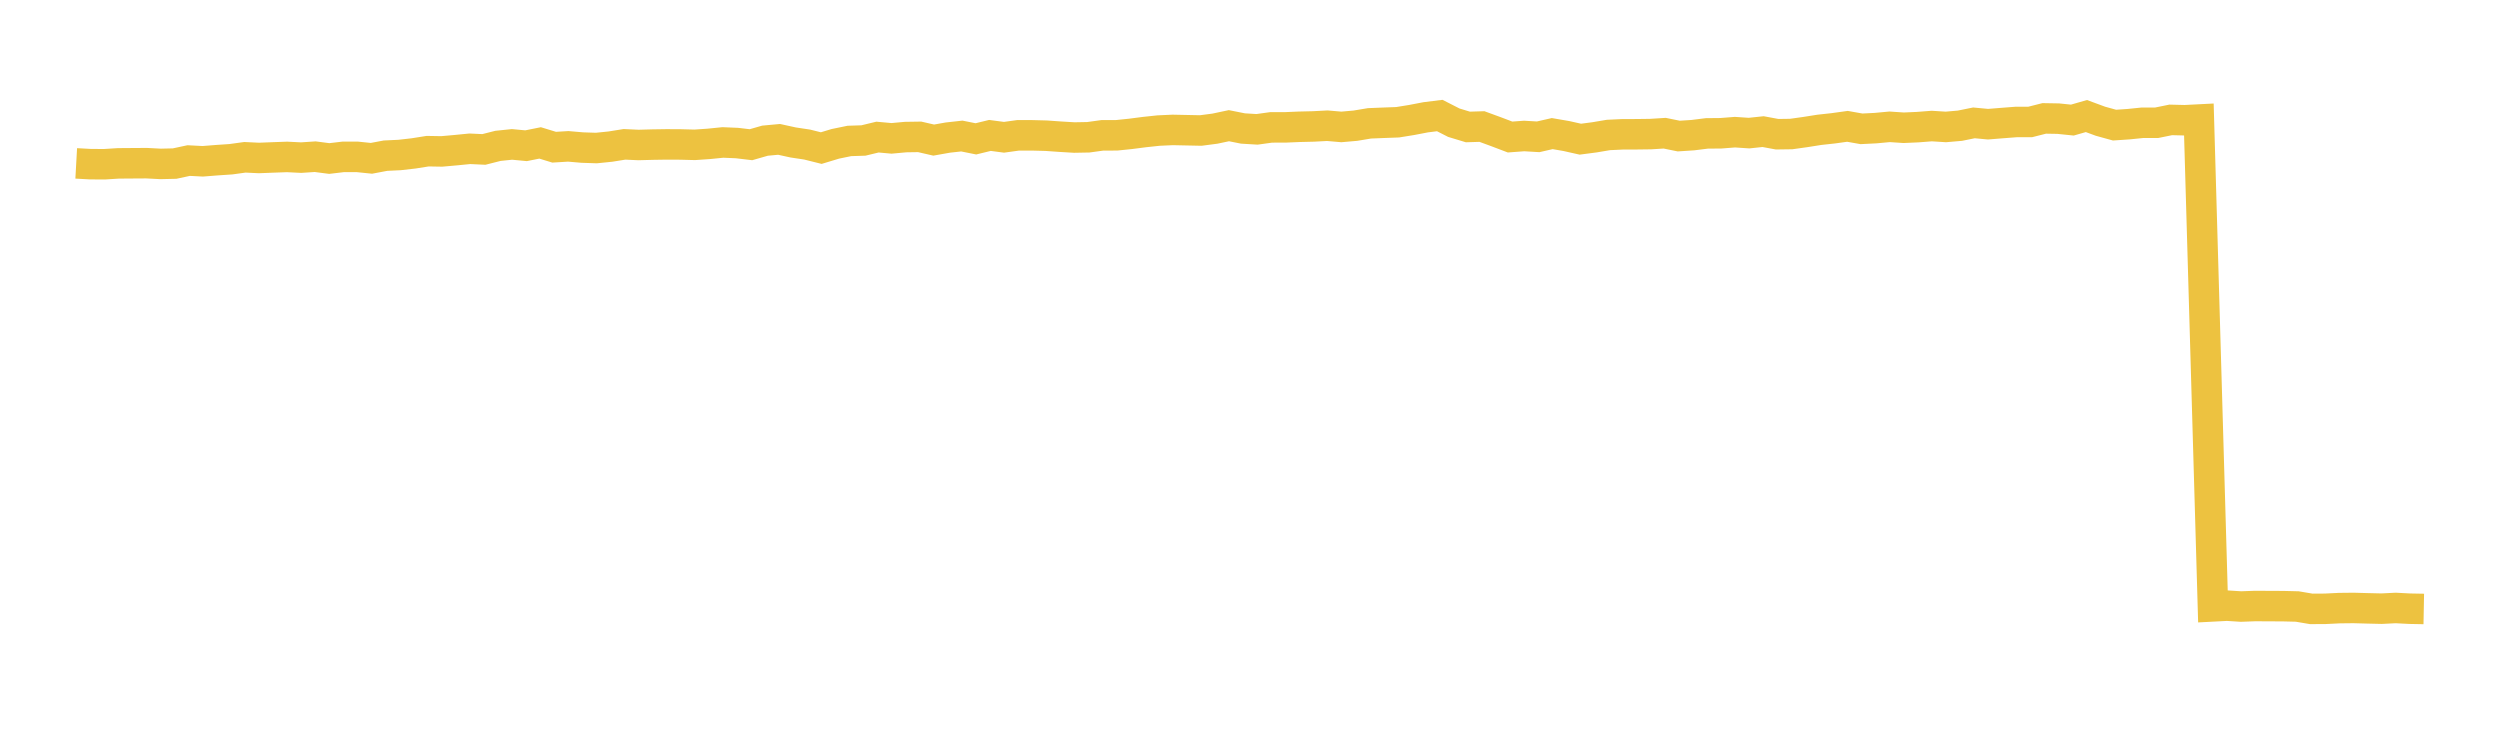 <svg width="164" height="48" xmlns="http://www.w3.org/2000/svg" xmlns:xlink="http://www.w3.org/1999/xlink"><path fill="none" stroke="rgb(237,194,64)" stroke-width="2" d="M5,10.718L5.922,10.769L6.844,10.775L7.766,10.717L8.689,10.71L9.611,10.704L10.533,10.752L11.455,10.731L12.377,10.533L13.299,10.581L14.222,10.508L15.144,10.446L16.066,10.319L16.988,10.363L17.91,10.327L18.832,10.294L19.754,10.34L20.677,10.279L21.599,10.399L22.521,10.29L23.443,10.291L24.365,10.386L25.287,10.212L26.21,10.168L27.132,10.063L28.054,9.917L28.976,9.933L29.898,9.851L30.82,9.76L31.743,9.803L32.665,9.569L33.587,9.473L34.509,9.56L35.431,9.375L36.353,9.657L37.275,9.601L38.198,9.68L39.12,9.711L40.042,9.617L40.964,9.469L41.886,9.511L42.808,9.486L43.731,9.472L44.653,9.477L45.575,9.501L46.497,9.438L47.419,9.345L48.341,9.384L49.263,9.493L50.186,9.228L51.108,9.143L52.03,9.345L52.952,9.484L53.874,9.715L54.796,9.436L55.719,9.246L56.641,9.216L57.563,8.993L58.485,9.077L59.407,8.992L60.329,8.978L61.251,9.19L62.174,9.026L63.096,8.924L64.018,9.109L64.94,8.884L65.862,9.006L66.784,8.878L67.707,8.878L68.629,8.902L69.551,8.967L70.473,9.022L71.395,9.005L72.317,8.878L73.24,8.877L74.162,8.782L75.084,8.663L76.006,8.565L76.928,8.523L77.85,8.542L78.772,8.561L79.695,8.44L80.617,8.245L81.539,8.429L82.461,8.485L83.383,8.357L84.305,8.356L85.228,8.317L86.15,8.295L87.072,8.247L87.994,8.326L88.916,8.245L89.838,8.091L90.76,8.054L91.683,8.02L92.605,7.871L93.527,7.694L94.449,7.579L95.371,8.049L96.293,8.329L97.216,8.301L98.138,8.639L99.06,8.989L99.982,8.921L100.904,8.975L101.826,8.764L102.749,8.923L103.671,9.13L104.593,9.009L105.515,8.854L106.437,8.811L107.359,8.808L108.281,8.796L109.204,8.738L110.126,8.926L111.048,8.866L111.97,8.751L112.892,8.742L113.814,8.67L114.737,8.732L115.659,8.634L116.581,8.805L117.503,8.792L118.425,8.663L119.347,8.517L120.269,8.416L121.192,8.288L122.114,8.451L123.036,8.405L123.958,8.319L124.88,8.381L125.802,8.34L126.725,8.269L127.647,8.327L128.569,8.247L129.491,8.06L130.413,8.147L131.335,8.073L132.257,8.002L133.18,8.001L134.102,7.767L135.024,7.783L135.946,7.878L136.868,7.613L137.79,7.953L138.713,8.208L139.635,8.146L140.557,8.052L141.479,8.053L142.401,7.865L143.323,7.888L144.246,7.841L145.168,39.779L146.09,39.731L147.012,39.789L147.934,39.755L148.856,39.76L149.778,39.764L150.701,39.787L151.623,39.943L152.545,39.937L153.467,39.892L154.389,39.882L155.311,39.907L156.234,39.929L157.156,39.883L158.078,39.931L159,39.948"></path></svg>